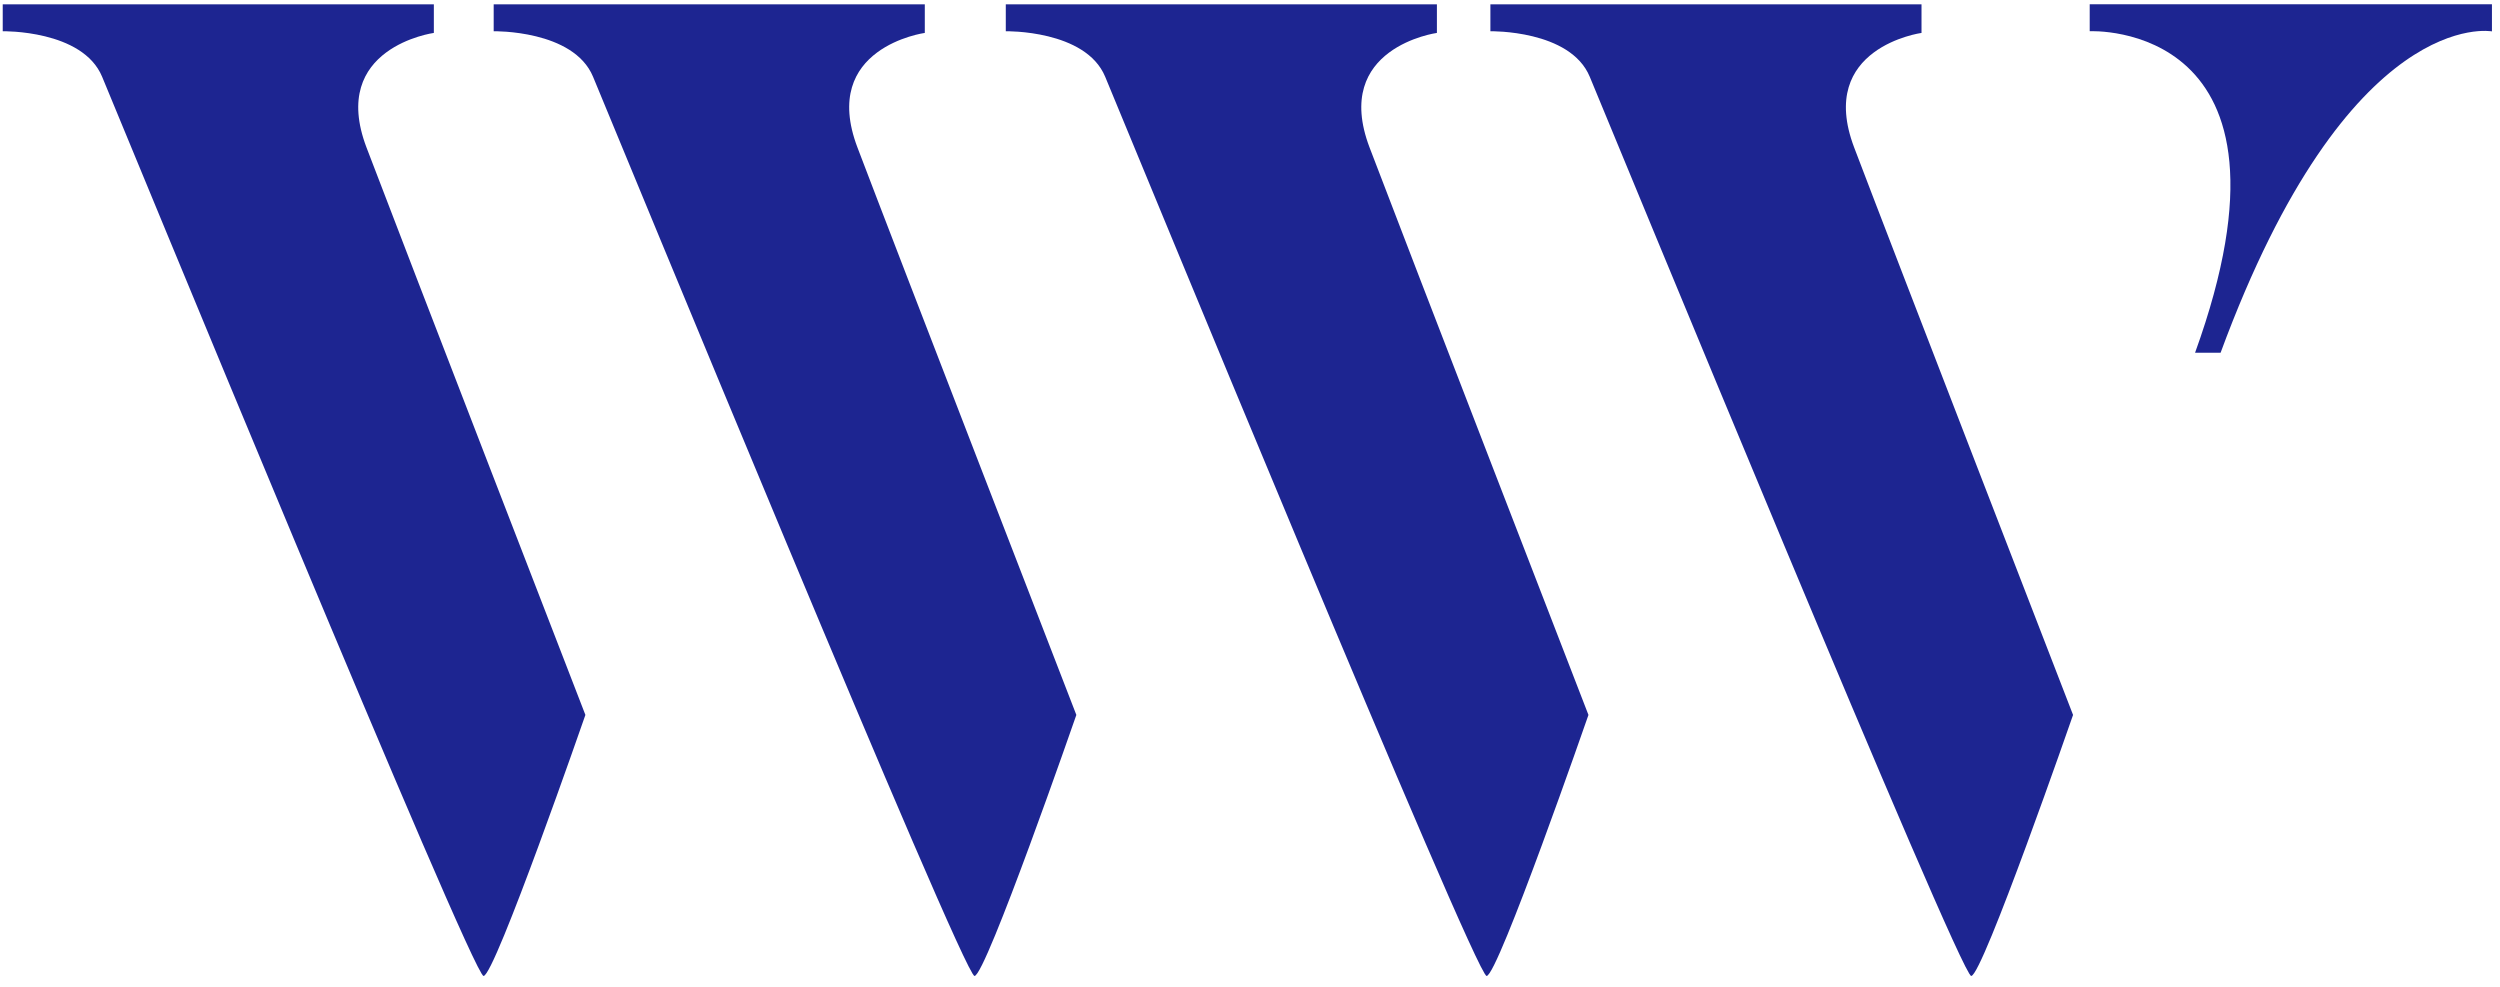 <?xml version="1.0" encoding="UTF-8"?>
<svg width="76px" height="30px" viewBox="0 0 76 30" version="1.1" xmlns="http://www.w3.org/2000/svg" xmlns:xlink="http://www.w3.org/1999/xlink">
    <!-- Generator: Sketch 52.3 (67297) - http://www.bohemiancoding.com/sketch -->
    <title>Group</title>
    <desc>Created with Sketch.</desc>
    <g id="Page-1" stroke="none" stroke-width="1" fill="none" fill-rule="evenodd">
        <g id="maska" transform="translate(-110, -84)" fill="#1D2591">
            <g id="Group" transform="translate(110, 84)">
                <path d="M17.796,21.734 C17.796,21.734 12.296,7.524 11.141,4.482 C9.987,1.44 13.189,1.001 13.189,1.001 L13.189,0.131 L0.083,0.131 L0.083,0.95 C0.083,0.95 2.509,0.902 3.104,2.332 C3.699,3.761 14.359,29.669 14.7,29.669 C15.042,29.669 17.796,21.734 17.796,21.734" id="Fill-1"></path>
                <path d="M32.721,21.734 C32.721,21.734 27.22,7.524 26.066,4.482 C24.912,1.44 28.114,1.001 28.114,1.001 L28.114,0.131 L15.008,0.131 L15.008,0.95 C15.008,0.95 17.434,0.902 18.028,2.332 C18.624,3.761 29.284,29.669 29.625,29.669 C29.967,29.669 32.721,21.734 32.721,21.734" id="Fill-3"></path>
                <path d="M48.289,21.734 C48.289,21.734 42.789,7.524 41.634,4.482 C40.48,1.44 43.682,1.001 43.682,1.001 L43.682,0.131 L30.576,0.131 L30.576,0.95 C30.576,0.95 33.002,0.902 33.597,2.332 C34.192,3.761 44.852,29.669 45.193,29.669 C45.535,29.669 48.289,21.734 48.289,21.734" id="Fill-5"></path>
                <path d="M63.021,21.734 C63.021,21.734 57.52,7.524 56.366,4.482 C55.212,1.44 58.414,1.001 58.414,1.001 L58.414,0.131 L45.308,0.131 L45.308,0.95 C45.308,0.95 47.734,0.902 48.328,2.332 C48.924,3.761 59.584,29.669 59.925,29.669 C60.267,29.669 63.021,21.734 63.021,21.734" id="Fill-7"></path>
                <path d="M63.527,0.13 L63.527,0.949 C63.527,0.949 70.391,0.604 66.73,10.723 L67.506,10.723 C71.41,0.13 75.755,0.954 75.755,0.954 L75.755,0.13 L63.527,0.13 Z" id="Fill-9"></path>
            </g>
        </g>
    </g>
</svg>